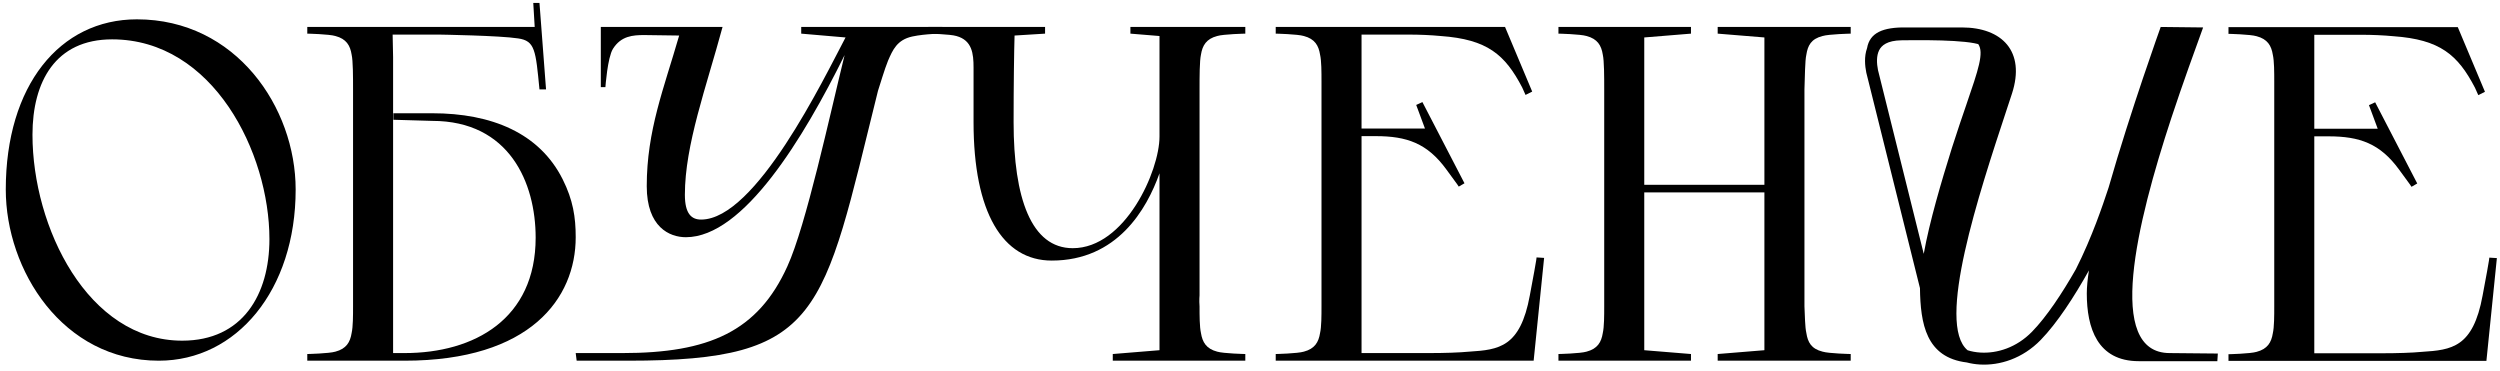 <?xml version="1.0" encoding="UTF-8"?> <svg xmlns="http://www.w3.org/2000/svg" width="209" height="31" viewBox="0 0 209 31" fill="none"><path d="M93.028 29.596L96.934 29.277V14.49C95.858 17.519 93.386 21.784 87.926 21.784C83.82 21.784 81.389 17.758 81.389 10.225C81.389 8.551 81.389 6.957 81.389 5.642C81.389 4.486 81.27 3.37 79.954 3.011C79.436 2.852 77.603 2.812 77.603 2.812V2.254H87.368V2.812L84.817 2.971C84.777 4.286 84.737 7.156 84.737 10.225C84.737 16.563 86.212 20.748 89.68 20.748C94.064 20.748 96.934 14.291 96.934 11.421V3.011L94.502 2.812V2.254H104.108V2.812C104.108 2.812 102.275 2.852 101.756 3.011C100.84 3.25 100.521 3.808 100.401 4.565C100.282 5.084 100.282 6.439 100.282 7.475V24.694C100.282 24.694 100.242 25.092 100.282 25.61C100.282 26.368 100.282 27.324 100.401 27.842C100.521 28.6 100.84 29.158 101.756 29.397C102.275 29.556 104.108 29.596 104.108 29.596V30.154H93.028V29.596Z" fill="black"></path><path d="M143.598 29.596L147.504 29.277V16.084H137.46V29.277L141.366 29.596V30.154H130.286V29.596C130.286 29.596 132.119 29.556 132.637 29.397C133.554 29.158 133.873 28.6 133.993 27.842C134.112 27.324 134.112 26.368 134.112 25.61V7.475C134.112 6.439 134.112 5.084 133.993 4.566C133.873 3.808 133.554 3.25 132.637 3.011C132.119 2.852 130.286 2.812 130.286 2.812V2.254H141.366V2.812L137.46 3.131V15.447H147.504V3.131L143.598 2.812V2.254H154.719V2.812C154.719 2.812 152.885 2.852 152.367 3.011C151.41 3.25 151.131 3.808 151.012 4.566C150.892 5.084 150.892 6.439 150.852 7.475V25.61C150.892 26.368 150.892 27.324 151.012 27.842C151.131 28.6 151.41 29.158 152.367 29.397C152.885 29.556 154.719 29.596 154.719 29.596V30.154H143.598V29.596Z" fill="black"></path><path d="M113.825 2.892V10.743H119.126L118.395 8.773L118.913 8.534L122.431 15.322L121.952 15.601C121.952 15.601 121.956 15.566 120.919 14.171C119.325 11.979 117.611 11.381 115.02 11.381H113.825V29.517H119.445C120.76 29.517 121.995 29.477 122.833 29.397C125.304 29.238 127.097 29.038 127.894 24.694C128.572 21.107 128.45 21.52 128.45 21.52L129.088 21.56L128.213 30.154H106.65V29.596C106.65 29.596 108.484 29.556 109.002 29.397C109.919 29.158 110.237 28.6 110.357 27.842C110.477 27.324 110.477 26.368 110.477 25.61V6.798C110.477 6.04 110.477 5.084 110.357 4.566C110.237 3.808 109.919 3.25 109.002 3.011C108.484 2.852 106.65 2.812 106.65 2.812V2.254H125.822L128.092 7.657L127.534 7.936L127.257 7.316C125.822 4.566 124.347 3.29 120.441 3.011C119.604 2.931 118.647 2.892 117.771 2.892H113.825Z" fill="black"></path><path d="M48.129 19.831C48.129 18.157 47.908 16.72 47.038 14.987C45.1 11.128 41.114 9.468 36.132 9.468H32.89V10.012L36.132 10.106C42.589 10.106 44.781 15.287 44.781 19.871C44.781 26.647 39.679 29.517 33.82 29.517H32.863V4.765L32.824 2.892H36.73C36.73 2.892 41.791 2.971 43.306 3.21C44.741 3.41 44.781 4.22 45.1 7.475H45.649L45.1 0.243H44.581L44.701 2.254H25.689V2.812C25.689 2.812 27.522 2.852 28.041 3.011C28.957 3.25 29.276 3.808 29.396 4.566C29.515 5.084 29.515 6.439 29.515 7.475V25.61C29.515 26.368 29.515 27.324 29.396 27.843C29.276 28.6 28.957 29.158 28.041 29.397C27.522 29.556 25.689 29.596 25.689 29.596V30.154H33.82C44.342 30.154 48.129 24.933 48.129 19.831Z" fill="black"></path><path d="M50.228 7.283L50.228 2.254L50.873 2.254L60.405 2.254C59.05 7.276 57.256 12.099 57.256 16.284C57.256 17.878 57.814 18.356 58.611 18.356C63.195 18.356 68.855 6.598 70.688 3.131L66.982 2.812V2.254H78.779L78.819 2.812C78.819 2.812 77.385 2.812 76.269 3.051C74.993 3.33 74.634 4.167 74.236 5.084C73.957 5.761 73.558 7.116 73.399 7.595C68.735 26.368 68.775 30.154 52.513 30.154H48.209L48.129 29.517H52.035C59.249 29.517 63.355 27.723 65.826 22.262C67.38 18.874 69.373 9.627 70.609 4.605C67.181 11.541 62.159 19.831 57.336 19.831C55.981 19.831 54.068 18.994 54.068 15.566C54.068 10.903 55.503 7.395 56.778 2.971L53.862 2.931C52.901 2.931 51.921 3.004 51.244 4.08C50.787 4.805 50.612 7.283 50.612 7.283H50.228Z" fill="black"></path><path d="M193.475 2.908V10.76H198.776L198.045 8.79L198.563 8.551L202.081 15.338L201.603 15.617C201.603 15.617 201.606 15.583 200.57 14.188C198.976 11.996 197.262 11.398 194.671 11.398H193.475V29.533H199.095C200.411 29.533 201.646 29.494 202.483 29.414C204.954 29.254 206.748 29.055 207.545 24.71C208.223 21.123 208.101 21.537 208.101 21.537L208.739 21.577L207.864 30.171H186.301V29.613C186.301 29.613 188.134 29.573 188.653 29.414C189.569 29.175 189.888 28.617 190.008 27.859C190.127 27.341 190.127 26.385 190.127 25.627V6.814C190.127 6.057 190.127 5.101 190.008 4.582C189.888 3.825 189.569 3.267 188.653 3.028C188.134 2.869 186.301 2.829 186.301 2.829V2.271H205.472L207.742 7.674L207.184 7.953L206.907 7.333C205.472 4.582 203.998 3.307 200.092 3.028C199.255 2.948 198.298 2.908 197.421 2.908H193.475Z" fill="black"></path><path fill-rule="evenodd" clip-rule="evenodd" d="M164.493 29.282C164.821 29.385 165.184 29.452 165.574 29.475C166.96 29.556 168.581 29.063 169.884 27.724C171.098 26.477 172.385 24.539 173.543 22.507C174.91 19.802 175.813 17.081 176.222 15.849L176.289 15.646C178.123 9.229 180.634 2.254 180.634 2.254L184.181 2.294L184.171 2.32L184.171 2.322L184.17 2.325C183.609 3.865 182.432 7.103 181.51 9.906C178.641 18.635 175.97 29.517 181.391 29.517L185.41 29.556L185.37 30.194H178.8C175.333 30.194 174.456 27.404 174.456 24.534C174.456 24.008 174.519 23.355 174.635 22.606C173.409 24.8 171.984 27 170.601 28.422C169.087 29.977 167.179 30.571 165.515 30.473C165.142 30.451 164.777 30.394 164.427 30.302C161.01 29.89 160.549 27.054 160.509 24.087L156.024 6.079L156.021 6.067C155.91 5.509 155.832 4.732 156.087 4.022C156.311 2.734 157.413 2.265 159.364 2.294H164.013C167.361 2.294 169.354 4.287 168.198 7.834C168.058 8.26 167.91 8.707 167.757 9.171C165.433 16.205 161.838 27.088 164.493 29.282ZM165.382 3.687C165.876 4.409 165.388 5.831 164.407 8.689L164.407 8.691C164.053 9.721 163.635 10.939 163.176 12.378C162.292 15.208 161.313 18.508 160.825 21.221L157 5.86C156.887 5.289 156.863 4.668 157.094 4.205C157.296 3.8 157.763 3.385 158.97 3.369C160.412 3.349 162.031 3.349 163.359 3.429C164.025 3.469 164.603 3.528 165.044 3.611C165.172 3.635 165.285 3.661 165.382 3.687Z" fill="black"></path><path d="M0.483 15.845C0.483 7.156 4.987 1.616 11.444 1.616C19.734 1.616 24.717 8.99 24.717 15.845C24.717 24.255 19.774 30.154 13.277 30.154C5.226 30.154 0.483 22.581 0.483 15.845ZM22.524 19.991C22.524 12.776 17.821 3.29 9.371 3.29C4.628 3.29 2.715 6.837 2.715 11.262C2.715 18.994 7.339 28.48 15.23 28.48C20.292 28.48 22.524 24.614 22.524 19.991Z" fill="black"></path></svg> 